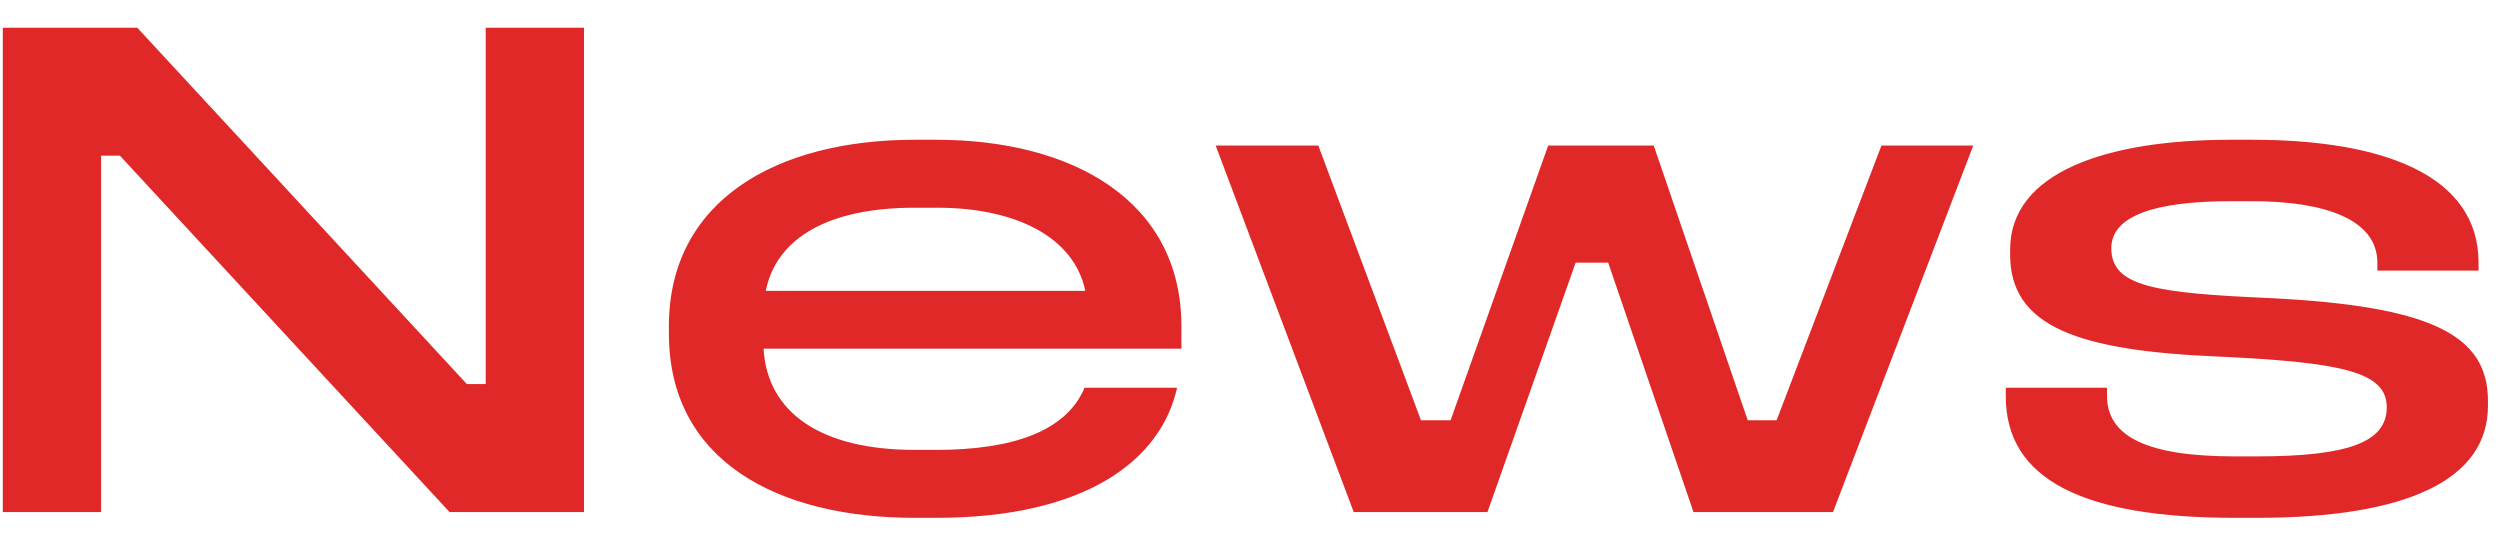 <svg width="83" height="18" viewBox="0 0 83 18" fill="none" xmlns="http://www.w3.org/2000/svg">
<path d="M0.093 0.92H4.557L15.501 12.752H16.125V0.92H19.389V17H14.925L3.981 5.168H3.357V17H0.093V0.92ZM30.367 4.64H31.087C35.599 4.64 39.223 6.656 39.223 10.832V11.576H25.351C25.471 13.712 27.271 14.936 30.367 14.936H31.087C33.631 14.936 35.407 14.312 36.007 12.872H39.079C38.551 15.272 36.055 17.192 31.087 17.192H30.367C25.807 17.192 22.207 15.296 22.207 11.072V10.832C22.207 6.656 25.783 4.64 30.367 4.64ZM30.367 6.896C27.535 6.896 25.783 7.88 25.423 9.656H36.031C35.671 7.904 33.775 6.896 31.111 6.896H30.367ZM40.36 4.832H43.768L47.176 13.952H48.16L51.4 4.832H54.904L58.024 13.952H58.984L62.464 4.832H65.512L60.856 17H56.224L53.392 8.72H52.312L49.384 17H44.944L40.36 4.832ZM74.056 4.64H74.776C79.12 4.64 82.288 5.816 82.288 8.72V8.984H78.928V8.72C78.928 7.28 77.176 6.68 74.776 6.68H74.056C71.56 6.68 70.096 7.16 70.096 8.24C70.096 9.512 71.536 9.728 75.352 9.896C80.656 10.16 82.6 11.096 82.6 13.304V13.472C82.6 15.92 79.936 17.192 74.92 17.192H74.2C69.16 17.192 66.592 15.92 66.592 13.16V12.872H69.952V13.136C69.952 14.504 71.296 15.152 74.2 15.152H74.92C77.992 15.152 79.24 14.672 79.24 13.52C79.24 12.344 77.752 12.032 73.696 11.84C69.016 11.648 66.736 10.856 66.736 8.456V8.288C66.736 5.72 69.928 4.64 74.056 4.64Z" fill="#E02828"/>
</svg>
